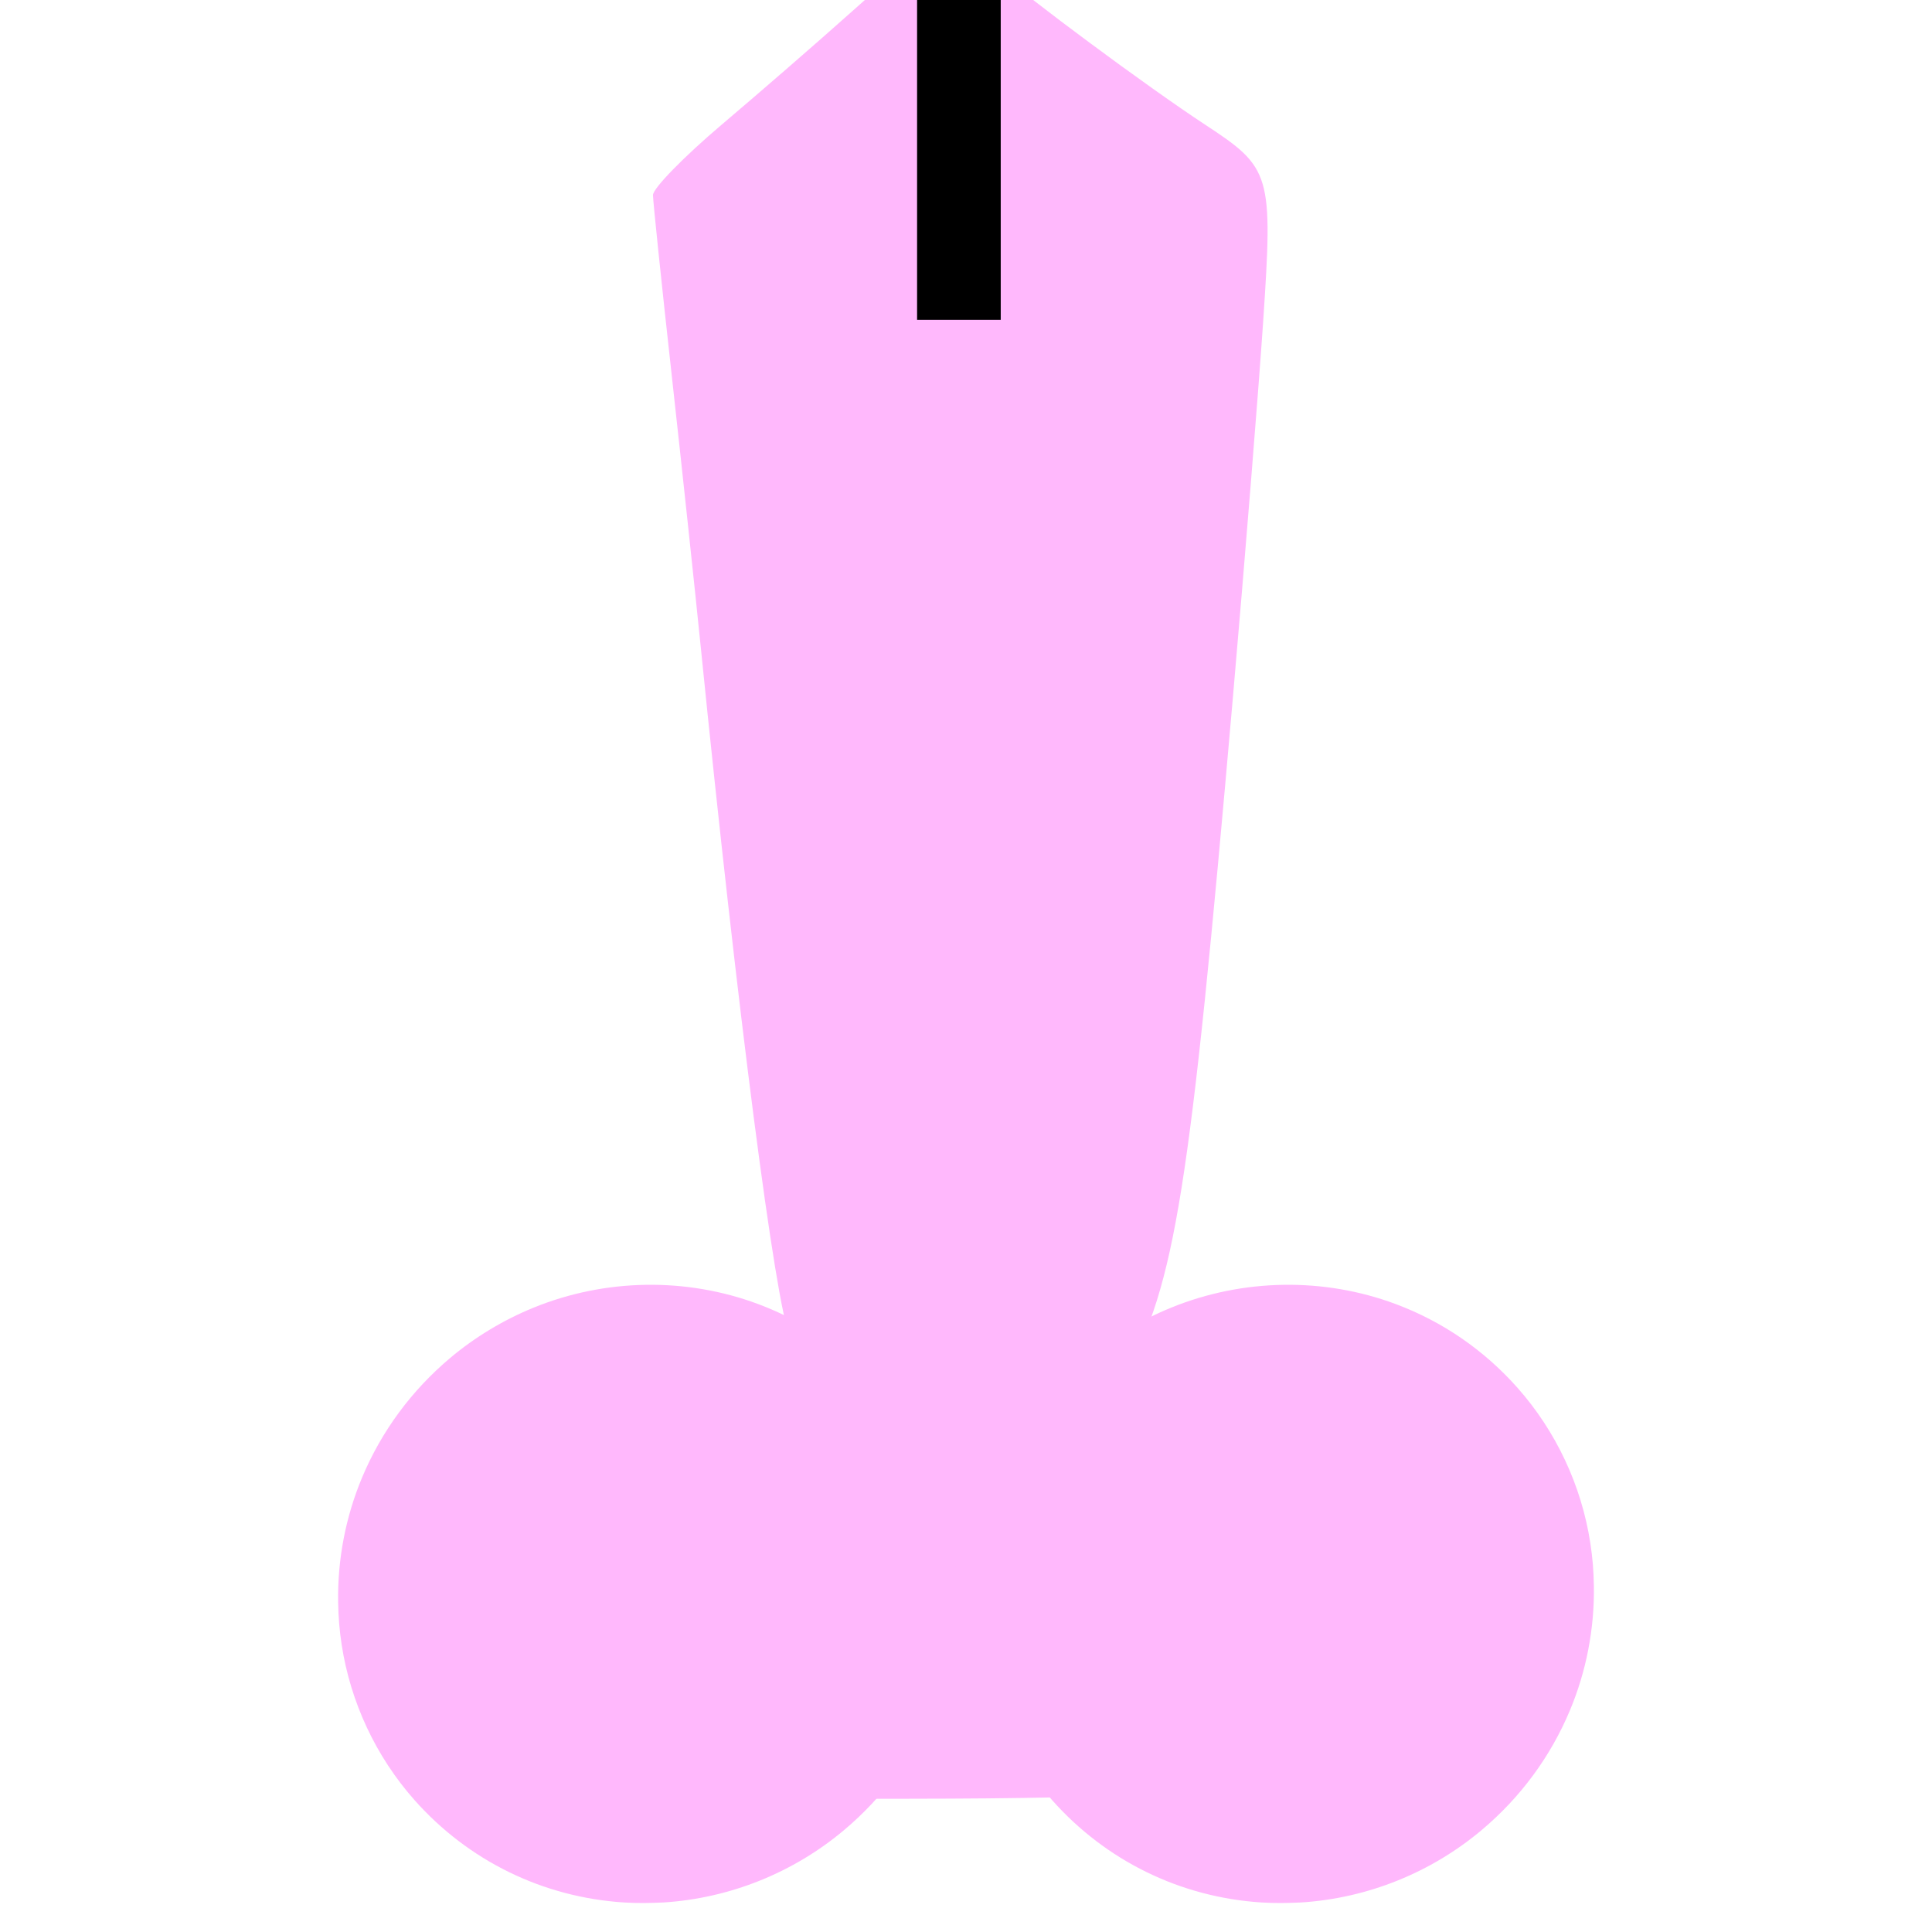 <svg version="1.1" width="100" height="100" xmlns="http://www.w3.org/2000/svg" style="background-color: rgb(255, 255, 255);" viewBox="0 0 100 100"><svg height="100" viewBox="0 0 100 100" width="100" version="1.1" data-fname="ropa-corbata_1.svg" ica="0" style="background-color: rgb(255, 255, 255);"><g transform="translate(-10.5,-14.5) scale(1.2,1.2) rotate(180,50,50)" scale="1.2" xtranslate="-10.5" ytranslate="-14.5"><path style="fill: rgb(255, 184, 252);" d="m48.409 89.312c-1.498-1.321-6.679-5.159-9.159-6.785-2.83-1.855-2.91-2.126-2.485-8.469.197-2.94.786-10.256 1.309-16.258 1.859-21.327 2.481-25.231 4.665-29.237.934-1.714 1.417-2.995 1.417-3.759 0-1.311-2.679-6.5-4.819-9.335-.704-.932-1.279-1.993-1.279-2.358 0-.898 1.676-2.25 3.127-2.522.65-.122 4.746-.236 9.101-.253 7.46-.03 7.959.005 8.622.603.976.88.725 1.818-1.581 5.923-3.71 6.604-3.792 7.101-1.735 10.478.636 1.045 1.349 2.346 1.583 2.891.641 1.493 2.259 13.997 3.837 29.656.258 2.559.829 7.903 1.268 11.874.44 3.971.802 7.455.805 7.742.003.287-1.33 1.653-2.963 3.036s-4.124 3.547-5.536 4.809c-3.88 3.466-4.317 3.605-6.177 1.964z" idkol="ikol0"/></g></svg><svg height="100" viewBox="0 0 100 100" width="100" version="1.1" data-fname="geom-circle_7.svg" ica="1" style="background-color: rgb(255, 255, 255);"><g transform="translate(13.5,62.5) scale(0.4,0.4) rotate(0,50,50)" scale="0.4" xtranslate="13.5" ytranslate="62.5"><path style="fill: rgb(255, 184, 252);" d="m46.982 89.928c-10.49-.671-20.141-5.394-27.112-13.267-4.974-5.617-8.264-12.637-9.406-20.071-.287-1.869-.427-3.558-.459-5.556-.089-5.505.978-11.038 3.103-16.106 2.51-5.983 6.388-11.243 11.402-15.464 3.193-2.688 6.905-4.926 10.797-6.509 9.281-3.776 19.747-3.939 29.071-.452 6.056 2.265 11.431 5.965 15.753 10.846 4.974 5.617 8.264 12.637 9.406 20.071.287 1.869.427 3.558.459 5.556.089 5.505-.978 11.038-3.103 16.106-2.51 5.984-6.387 11.243-11.402 15.464-6.575 5.535-14.792 8.834-23.364 9.381-1.774.083-3.424.11-5.145 0z" idkol="ikol0"/></g></svg><svg height="100" viewBox="0 0 100 100" width="100" version="1.1" data-fname="geom-circle_7.svg" ica="2" style="background-color: rgb(255, 255, 255);"><g transform="translate(46.5,62.5) scale(0.4,0.4) rotate(0,50,50)" scale="0.4" xtranslate="46.5" ytranslate="62.5"><path style="fill: rgb(255, 184, 252);" d="m46.982 89.928c-10.49-.671-20.141-5.394-27.112-13.267-4.974-5.617-8.264-12.637-9.406-20.071-.287-1.869-.427-3.558-.459-5.556-.089-5.505.978-11.038 3.103-16.106 2.51-5.983 6.388-11.243 11.402-15.464 3.193-2.688 6.905-4.926 10.797-6.509 9.281-3.776 19.747-3.939 29.071-.452 6.056 2.265 11.431 5.965 15.753 10.846 4.974 5.617 8.264 12.637 9.406 20.071.287 1.869.427 3.558.459 5.556.089 5.505-.978 11.038-3.103 16.106-2.51 5.984-6.387 11.243-11.402 15.464-6.575 5.535-14.792 8.834-23.364 9.381-1.774.083-3.424.11-5.145 0z" idkol="ikol0"/></g></svg><svg height="100" viewBox="0 0 100 100" width="100" version="1.1" data-fname="abc-i_9.svg" ica="3" style="background-color: rgb(255, 255, 255);"><g transform="translate(29.5,-19.5) scale(0.4,0.4) rotate(0,50,50)" scale="0.4" xtranslate="29.5" ytranslate="-19.5"><path style="fill: rgb(0, 0, 0);" d="m44.92 10.134h10.824v80h-10.824v-80z" idkol="ikol0"/></g></svg></svg>